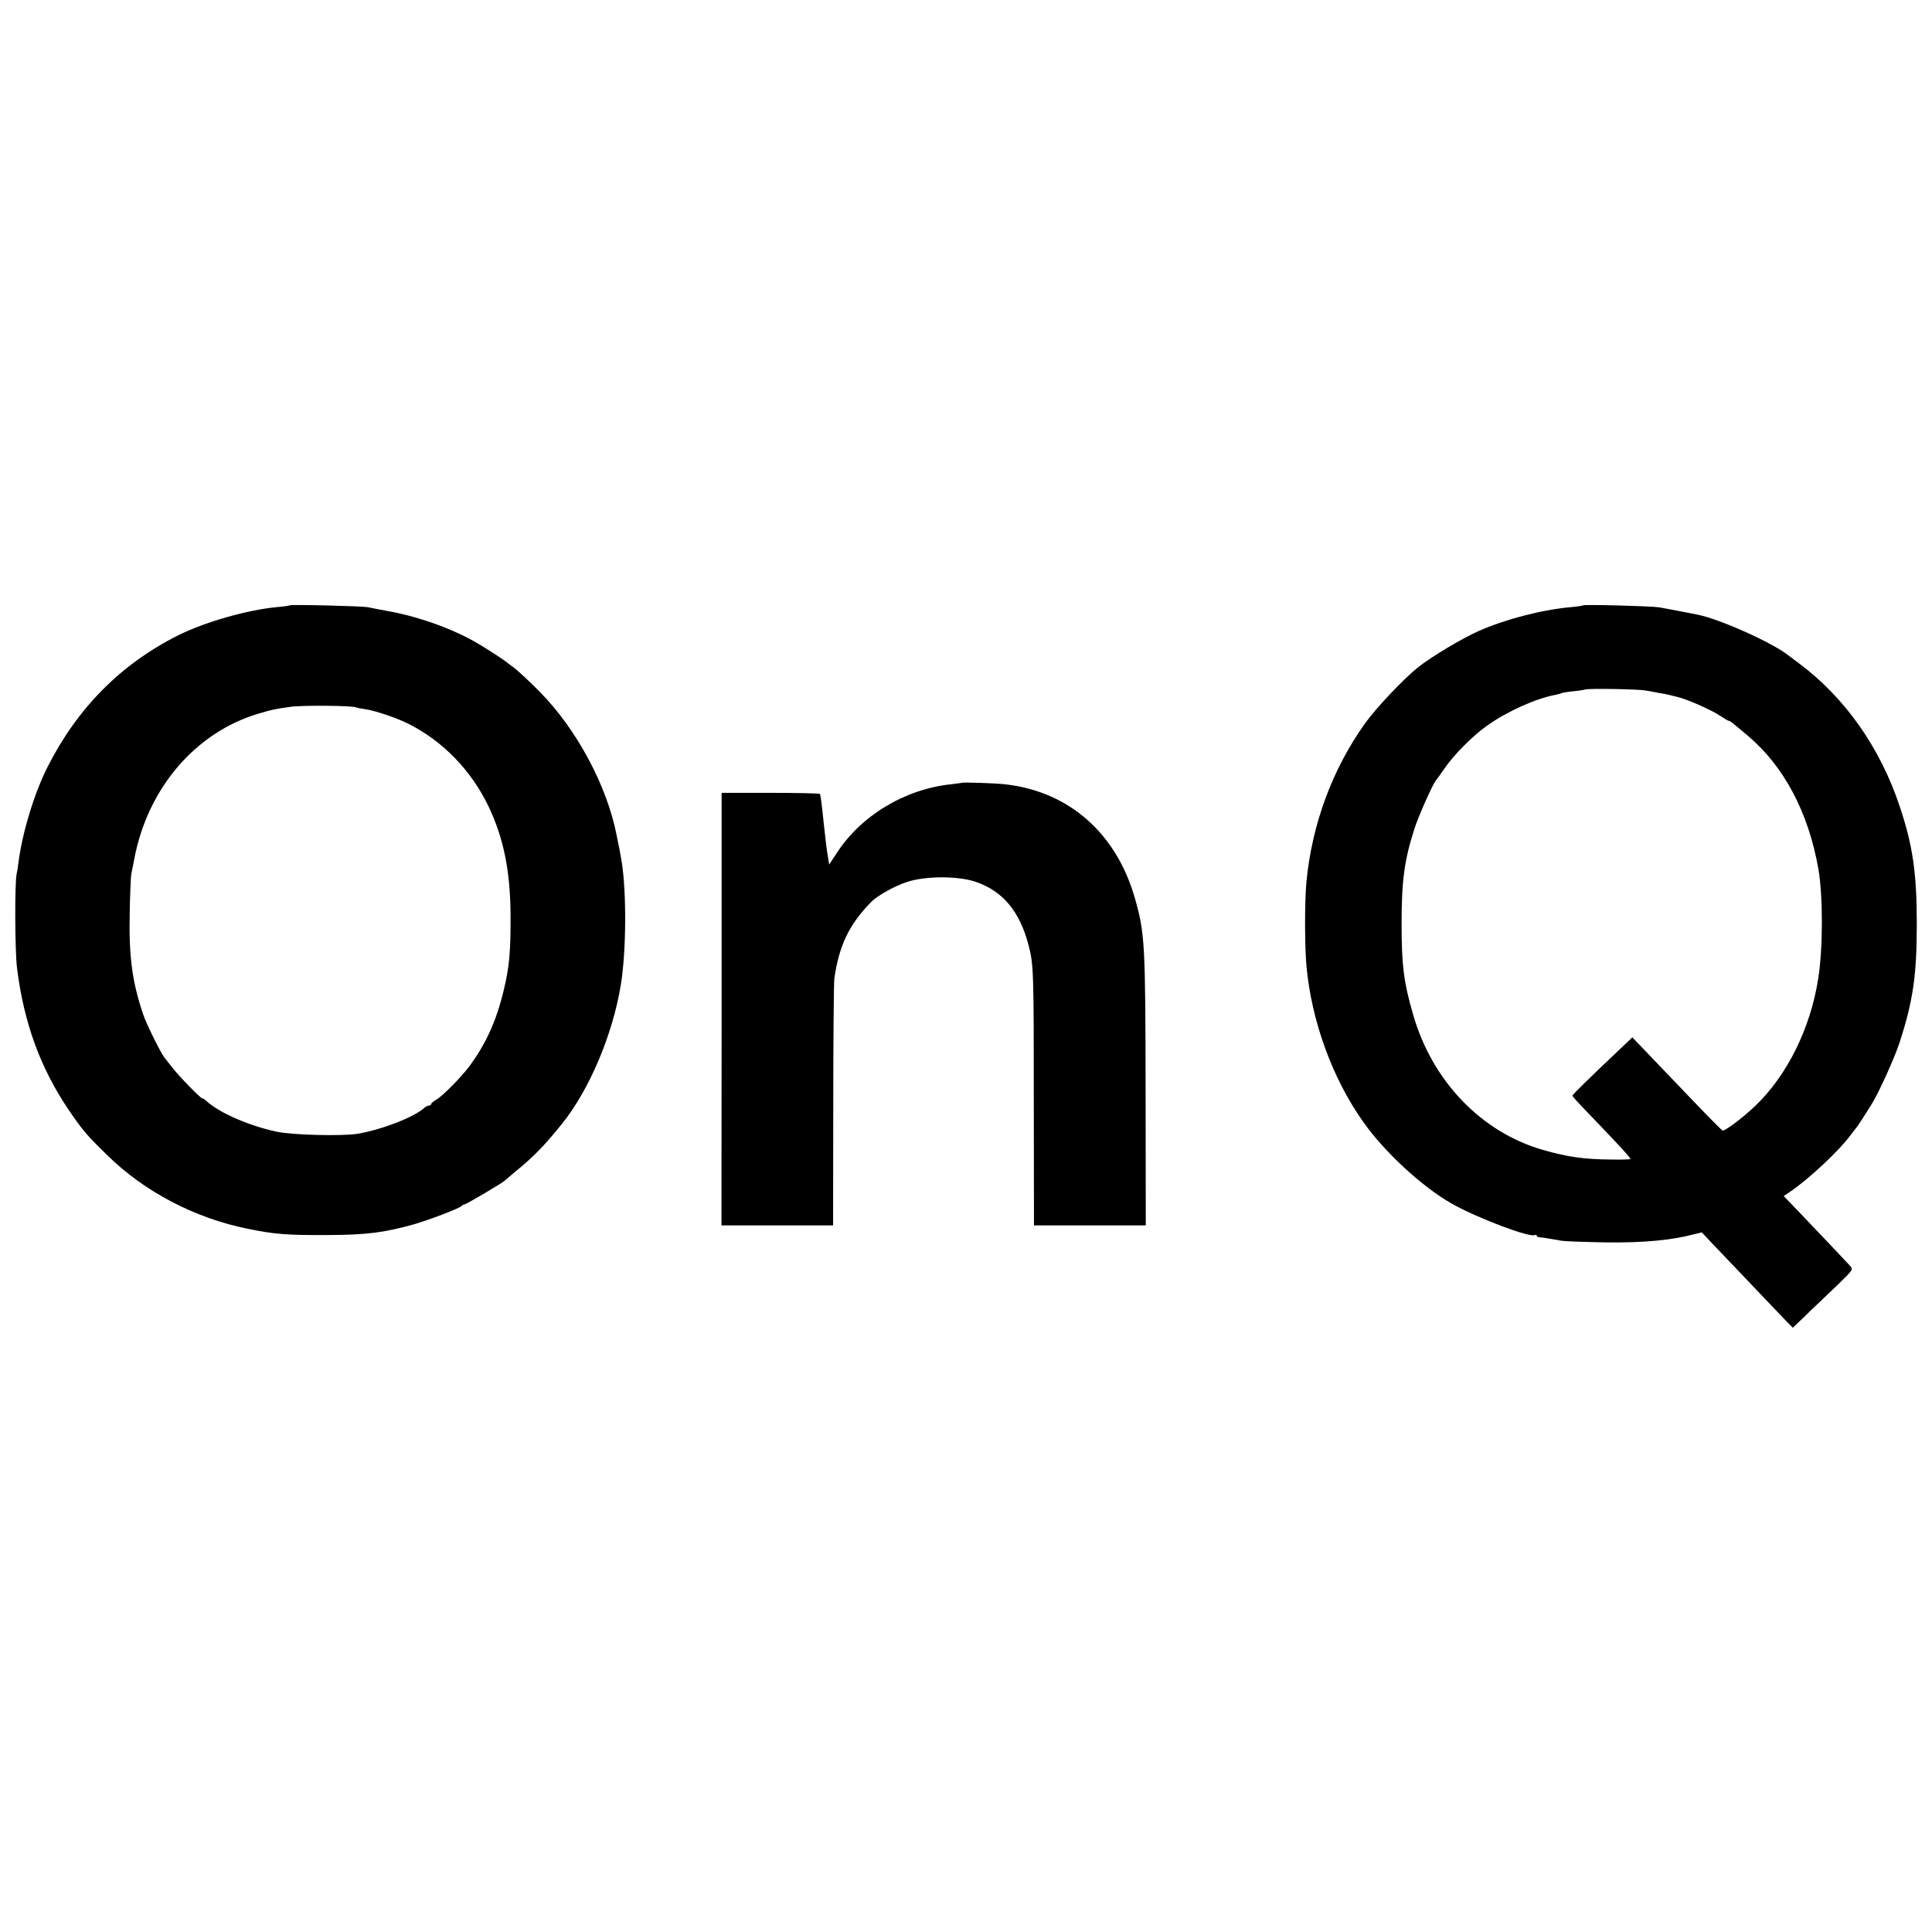 <?xml version="1.0" standalone="no"?>
<!DOCTYPE svg PUBLIC "-//W3C//DTD SVG 20010904//EN"
 "http://www.w3.org/TR/2001/REC-SVG-20010904/DTD/svg10.dtd">
<svg version="1.0" xmlns="http://www.w3.org/2000/svg"
 width="1080pt" height="1080pt" viewBox="0 0 1080 1080"
 preserveAspectRatio="xMidYMid meet">
<g transform="translate(0,1080) scale(0.1,-0.1)"
fill="#000000" stroke="none">
<path d="M1619 7416 c-2 -2 -35 -7 -74 -10 -169 -17 -399 -83 -550 -158 -320
-161 -563 -406 -730 -737 -73 -145 -138 -357 -161 -526 -3 -27 -8 -59 -11 -70
-11 -49 -10 -427 2 -525 38 -307 130 -559 288 -793 80 -117 99 -140 217 -255
207 -204 491 -352 785 -411 151 -31 221 -36 445 -35 218 1 315 13 480 59 86
24 260 91 270 103 3 4 11 8 18 10 13 2 213 121 222 131 3 3 30 26 60 51 102
83 164 146 264 271 150 187 280 493 326 771 31 185 33 519 5 693 -6 35 -17 95
-21 110 -1 6 -4 22 -7 36 -54 277 -224 594 -431 803 -55 56 -119 115 -141 132
-22 16 -42 31 -45 34 -7 7 -108 73 -154 100 -130 78 -317 147 -481 179 -60 11
-123 23 -140 27 -34 6 -430 16 -436 10z m371 -570 c8 -3 32 -8 54 -11 52 -7
176 -49 239 -81 193 -97 352 -261 449 -464 83 -175 120 -357 122 -600 1 -211
-6 -293 -39 -429 -41 -170 -99 -297 -193 -424 -48 -63 -146 -162 -184 -185
-16 -9 -28 -20 -28 -24 0 -4 -5 -8 -12 -8 -6 0 -19 -6 -27 -14 -59 -52 -236
-121 -373 -144 -86 -14 -368 -7 -453 12 -160 35 -324 108 -393 173 -7 7 -17
13 -21 13 -10 0 -134 127 -170 175 -17 22 -35 45 -41 52 -21 26 -98 181 -118
238 -63 184 -82 326 -77 570 2 105 6 204 9 220 4 17 11 55 17 85 75 395 343
707 695 811 74 22 87 25 179 38 62 9 338 7 365 -3z"/>
<path d="M8849 7416 c-2 -2 -33 -7 -69 -10 -163 -15 -363 -67 -513 -133 -95
-42 -267 -145 -341 -204 -84 -68 -237 -230 -297 -315 -182 -256 -295 -562
-326 -884 -10 -106 -10 -358 0 -467 27 -307 145 -632 318 -875 118 -168 329
-362 492 -455 142 -81 441 -194 468 -177 5 3 9 1 9 -3 0 -5 8 -9 18 -10 9 0
33 -3 52 -7 19 -3 51 -9 70 -12 19 -3 130 -7 245 -9 208 -3 371 12 497 46 l41
10 69 -73 c133 -140 373 -391 406 -426 l34 -34 61 58 c33 33 70 68 82 79 12
11 61 58 109 104 84 82 86 84 69 104 -10 11 -61 65 -114 121 -53 56 -133 139
-177 186 l-81 84 37 25 c100 67 275 230 337 316 17 22 32 42 35 45 5 5 58 87
87 135 39 64 124 253 151 335 76 233 97 378 97 665 0 283 -22 438 -95 656
-110 331 -307 610 -565 802 -27 20 -54 40 -60 45 -87 69 -380 201 -505 226
-85 17 -181 35 -215 41 -44 7 -420 17 -426 11z m351 -476 c25 -4 59 -11 75
-14 17 -2 40 -7 53 -10 12 -3 32 -8 45 -11 53 -11 193 -73 244 -107 23 -15 44
-28 48 -28 7 0 9 -2 101 -79 206 -172 343 -431 399 -749 26 -151 26 -442 -1
-612 -43 -278 -174 -542 -352 -712 -69 -66 -165 -138 -182 -138 -4 0 -78 75
-166 167 -87 91 -200 209 -249 260 l-90 94 -56 -53 c-180 -170 -279 -267 -279
-273 0 -4 38 -46 84 -93 180 -187 244 -257 240 -261 -2 -2 -45 -4 -96 -3 -164
1 -253 14 -393 54 -345 99 -620 386 -726 758 -52 179 -64 275 -64 505 0 240
15 355 71 530 23 73 108 263 123 275 3 3 23 31 45 63 50 74 157 183 238 240
112 80 274 153 384 173 15 3 31 7 35 10 4 2 34 7 66 10 32 3 60 8 62 9 7 8
298 3 341 -5z"/>
<path d="M5377 6424 c-1 -1 -28 -4 -60 -8 -258 -27 -504 -175 -639 -384 l-43
-65 -6 39 c-7 36 -16 114 -24 189 -9 92 -18 161 -21 167 -2 3 -127 6 -277 6
l-273 0 0 -1209 -1 -1209 312 0 312 0 1 668 c0 367 3 687 6 712 27 186 82 301
206 428 34 35 132 90 201 112 104 34 283 34 382 1 153 -52 248 -166 297 -356
28 -108 29 -143 29 -887 l1 -678 313 0 312 0 -1 738 c-1 839 -4 893 -59 1088
-103 364 -366 597 -720 639 -53 7 -243 13 -248 9z"/>
</g>
</svg>
